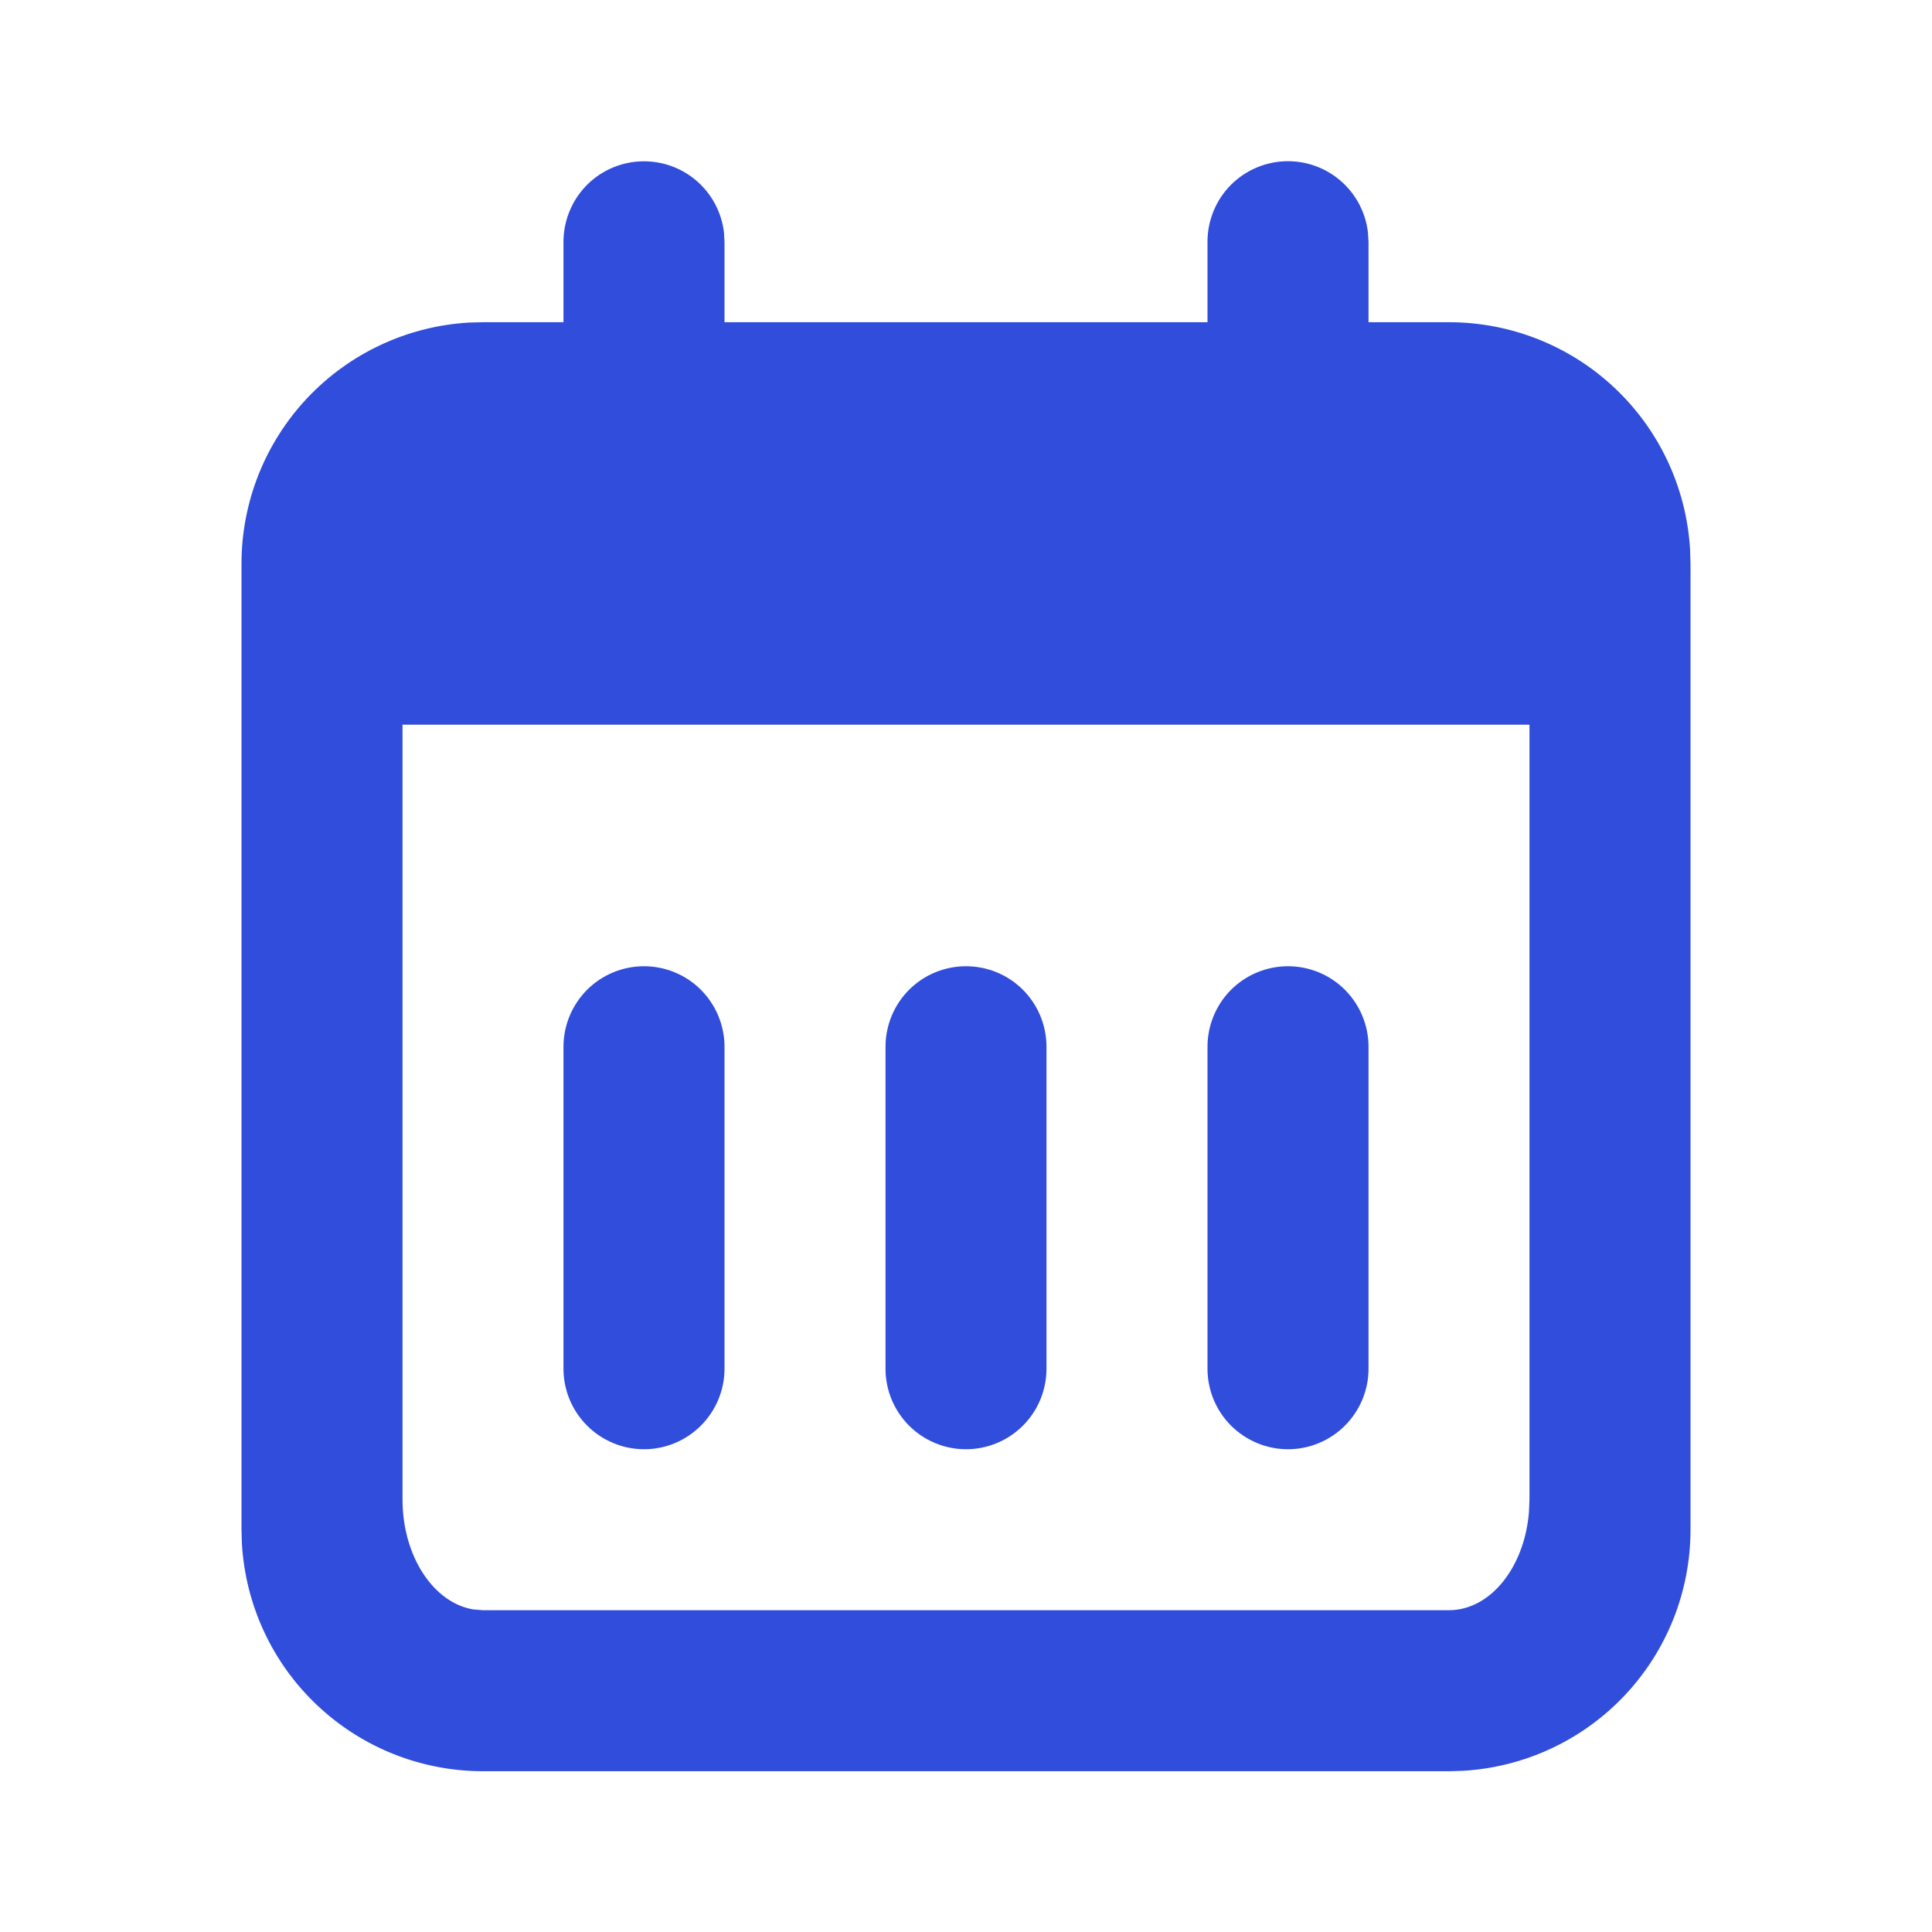 <svg width="32" height="32" viewBox="0 0 32 32" fill="none" xmlns="http://www.w3.org/2000/svg">
<g clip-path="url(#clip0_409_284)">
<path d="M10.667 16.004C11.02 16.004 11.359 16.144 11.609 16.394C11.859 16.645 12 16.984 12 17.337V22.671C12 23.024 11.859 23.363 11.609 23.613C11.359 23.863 11.02 24.004 10.667 24.004C10.313 24.004 9.974 23.863 9.724 23.613C9.474 23.363 9.333 23.024 9.333 22.671V17.337C9.333 16.984 9.474 16.645 9.724 16.394C9.974 16.144 10.313 16.004 10.667 16.004Z" fill="#304DDB"/>
<path d="M16 16.004C16.354 16.004 16.693 16.144 16.943 16.394C17.193 16.645 17.333 16.984 17.333 17.337V22.671C17.333 23.024 17.193 23.363 16.943 23.613C16.693 23.863 16.354 24.004 16 24.004C15.646 24.004 15.307 23.863 15.057 23.613C14.807 23.363 14.667 23.024 14.667 22.671V17.337C14.667 16.984 14.807 16.645 15.057 16.394C15.307 16.144 15.646 16.004 16 16.004Z" fill="#304DDB"/>
<path d="M21.333 16.004C21.687 16.004 22.026 16.144 22.276 16.394C22.526 16.645 22.667 16.984 22.667 17.337V22.671C22.667 23.024 22.526 23.363 22.276 23.613C22.026 23.863 21.687 24.004 21.333 24.004C20.98 24.004 20.641 23.863 20.39 23.613C20.14 23.363 20 23.024 20 22.671V17.337C20 16.984 20.14 16.645 20.39 16.394C20.641 16.144 20.98 16.004 21.333 16.004Z" fill="#304DDB"/>
<path d="M21.333 2.67C21.66 2.67 21.975 2.79 22.219 3.007C22.463 3.224 22.619 3.523 22.657 3.847L22.667 4.003V5.337H24C25.02 5.337 26.002 5.726 26.744 6.426C27.487 7.126 27.933 8.083 27.993 9.102L28 9.337V25.337C28 26.357 27.61 27.339 26.91 28.081C26.21 28.823 25.253 29.27 24.235 29.33L24 29.337H8C6.98 29.337 5.998 28.947 5.256 28.247C4.513 27.547 4.067 26.59 4.007 25.571L4 25.337V9.337C4 8.316 4.39 7.335 5.09 6.592C5.79 5.85 6.747 5.403 7.765 5.343L8 5.337H9.333V4.003C9.334 3.663 9.464 3.337 9.697 3.089C9.93 2.842 10.249 2.694 10.588 2.674C10.928 2.654 11.262 2.764 11.522 2.982C11.783 3.2 11.95 3.51 11.991 3.847L12 4.003V5.337H20V4.003C20 3.65 20.14 3.31 20.39 3.06C20.641 2.81 20.98 2.67 21.333 2.67ZM25.333 12.003H6.667V24.837C6.667 25.777 7.181 26.551 7.844 26.658L8 26.67H24C24.684 26.67 25.248 25.963 25.324 25.05L25.333 24.837V12.003Z" fill="#304DDB"/>
</g>
<defs>
<clipPath id="clip0_409_284">
<rect width="32" height="32" fill="white" transform="translate(0 0.004)"/>
</clipPath>
</defs>
</svg>
